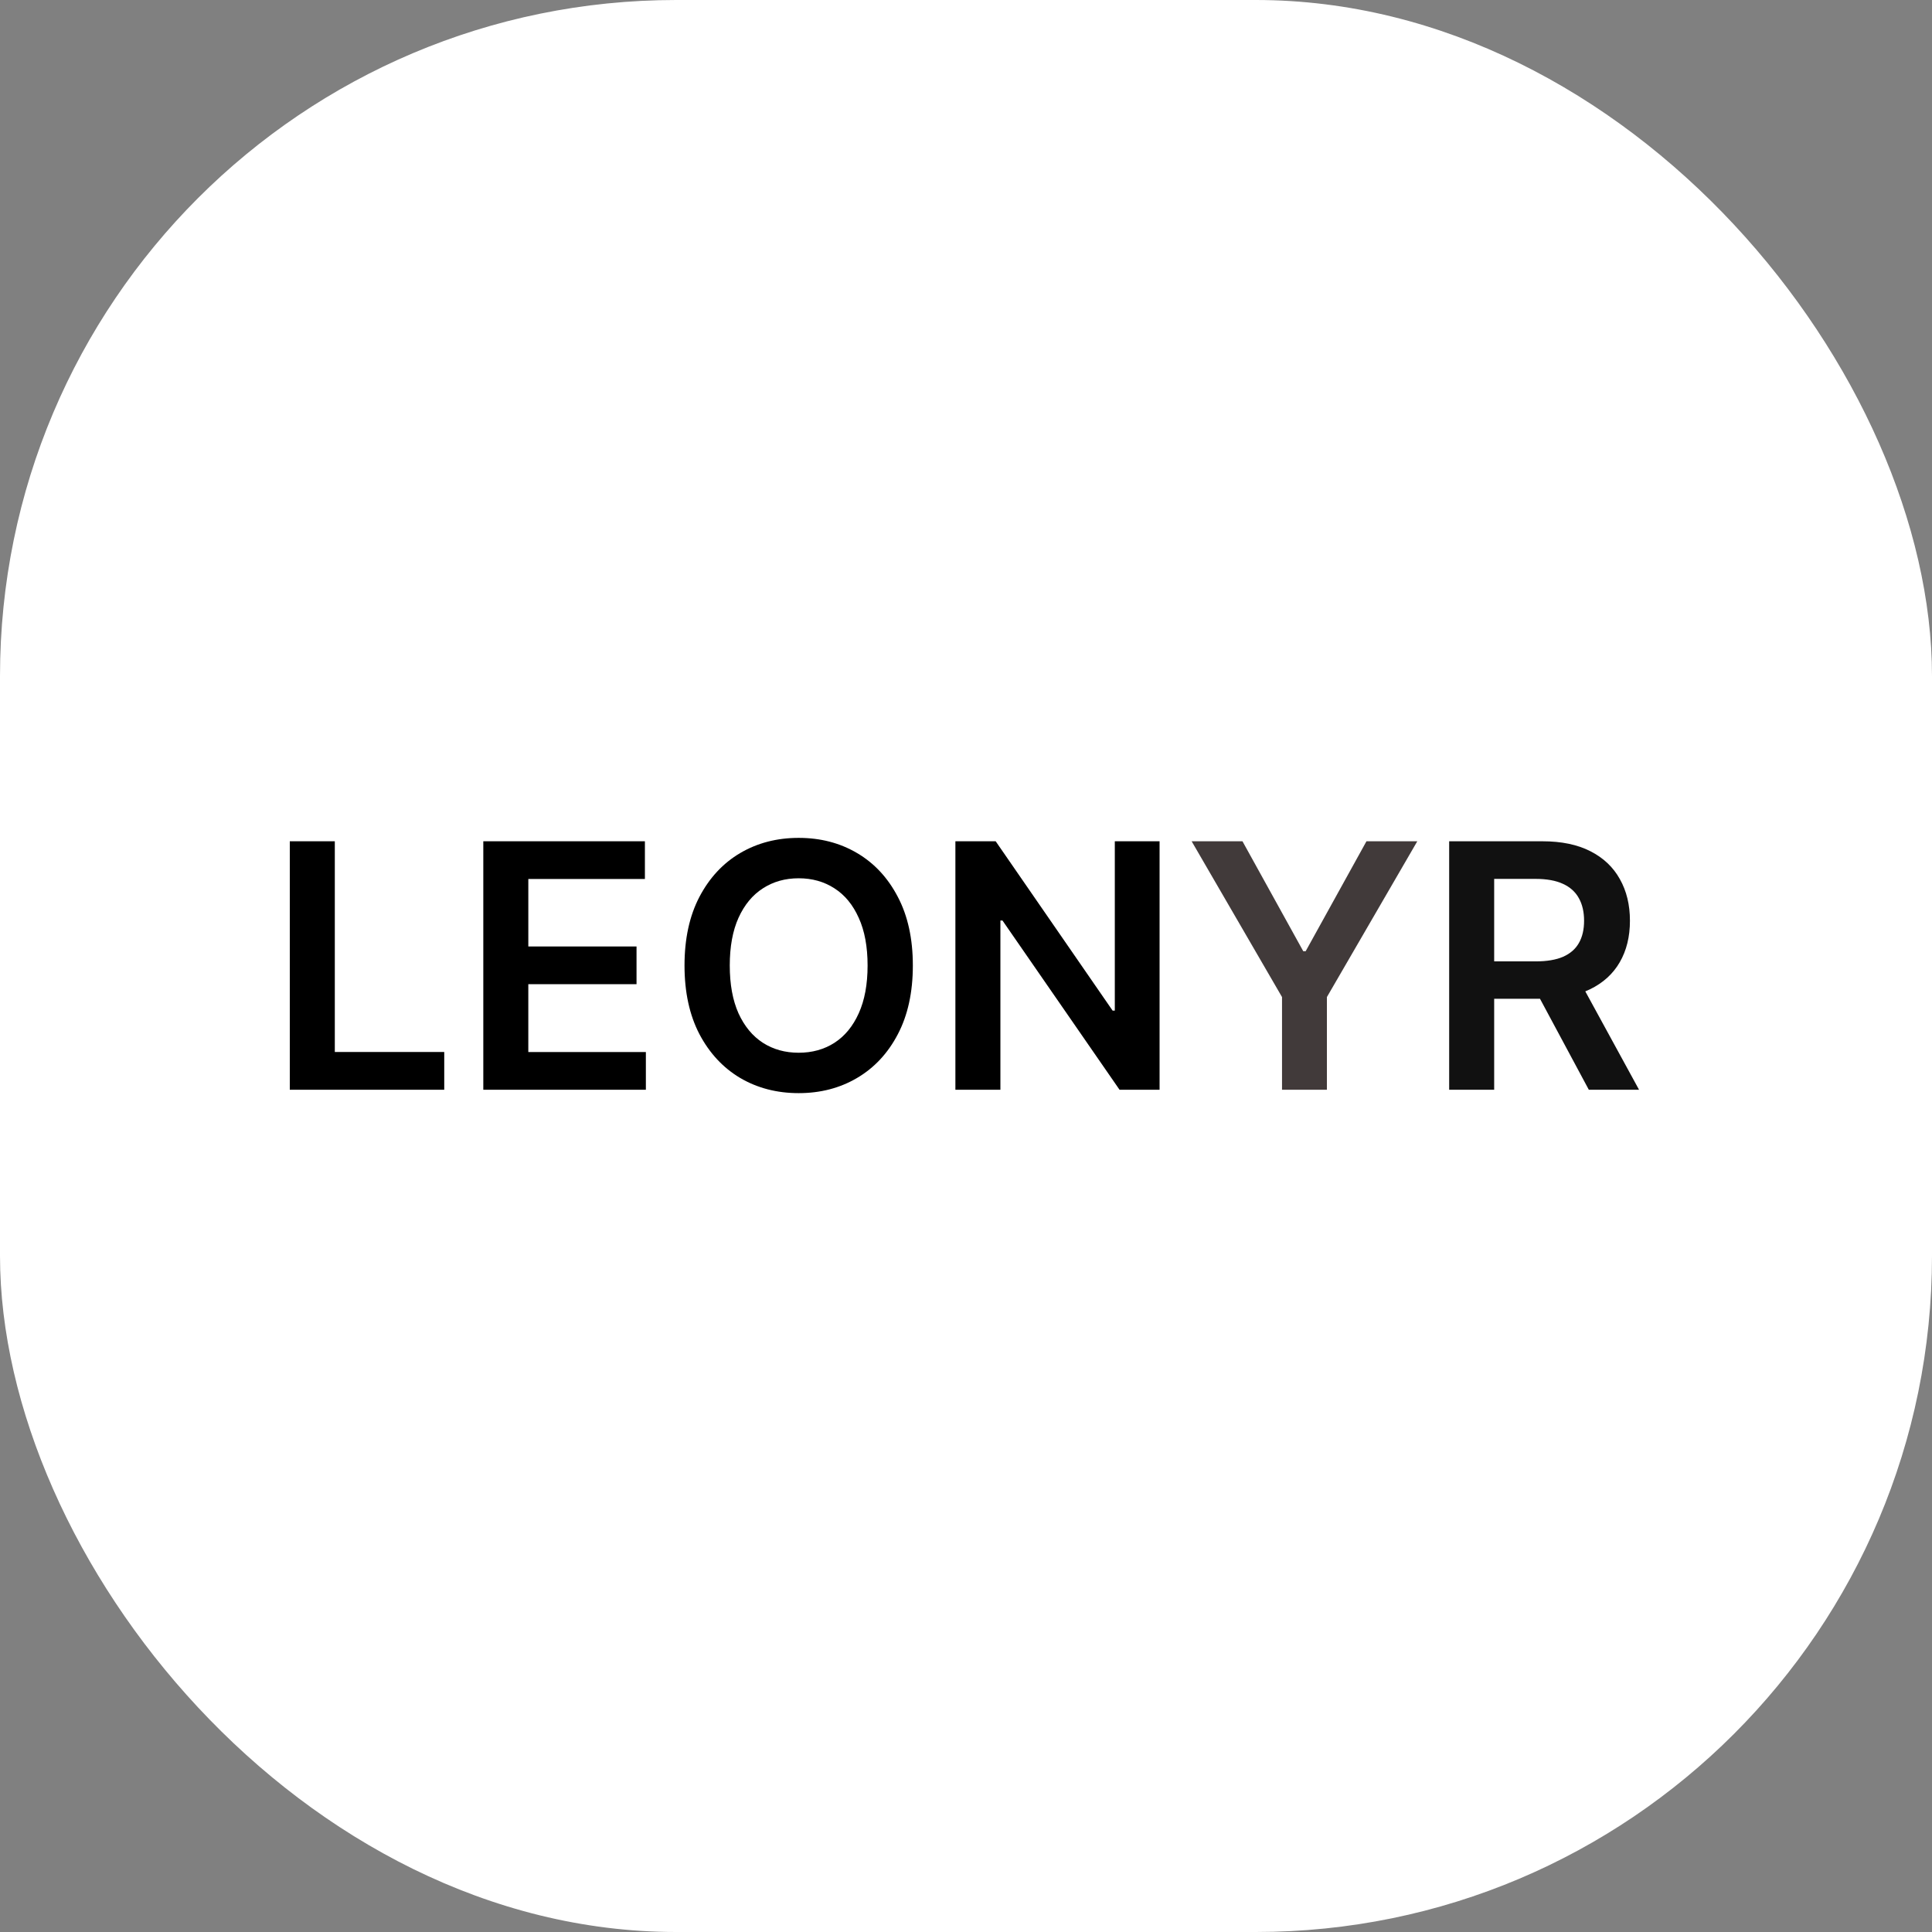 <svg xmlns="http://www.w3.org/2000/svg" version="1.1" xmlns:xlink="http://www.w3.org/1999/xlink" width="1000" height="1000"><rect width="100%" height="100%" fill="#808080" stroke="none"/><g clip-path="url(#SvgjsClipPath1010)"><rect width="1000" height="1000" fill="#ffffff"></rect><g transform="matrix(3.684,0,0,3.684,150,433.684)"><svg xmlns="http://www.w3.org/2000/svg" version="1.1" xmlns:xlink="http://www.w3.org/1999/xlink" width="190" height="36"><svg xmlns="http://www.w3.org/2000/svg" width="190" height="36" fill="none" viewBox="0 0 190 36"><path fill="#000" d="M0 35.386V.477h6.324v29.608h15.375v5.301zm27.187 0V.477h22.705v5.301h-16.38v9.478h15.204v5.3H33.51v9.53h16.517v5.3zm60.35-17.454q0 5.642-2.114 9.665-2.097 4.005-5.727 6.136-3.614 2.13-8.199 2.13-4.586 0-8.216-2.13-3.613-2.148-5.727-6.154-2.097-4.022-2.097-9.647 0-5.643 2.097-9.648 2.113-4.023 5.727-6.153Q66.912 0 71.497 0q4.586 0 8.199 2.13 3.63 2.131 5.727 6.154 2.114 4.005 2.114 9.648m-6.358 0q0-3.972-1.245-6.7-1.227-2.744-3.409-4.141-2.181-1.415-5.028-1.415t-5.028 1.415q-2.182 1.398-3.427 4.142-1.227 2.727-1.227 6.699 0 3.97 1.227 6.716 1.245 2.727 3.427 4.142 2.181 1.397 5.028 1.397t5.028-1.397q2.182-1.415 3.41-4.142 1.244-2.745 1.244-6.716M122.203.477v34.91h-5.625l-16.449-23.78h-.29v23.78h-6.324V.476h5.66l16.431 23.796h.307V.477z"></path><path fill="#413a3a" d="M126.707.477h7.142l8.54 15.443h.341L151.27.477h7.142l-12.699 21.887v13.022h-6.307V22.363z"></path><path fill="#111" d="M162.89 35.386V.477h13.091q4.023 0 6.75 1.398 2.745 1.398 4.142 3.92 1.415 2.506 1.415 5.847 0 3.358-1.432 5.83-1.415 2.454-4.176 3.8-2.761 1.33-6.784 1.33h-9.324v-5.25h8.472q2.352 0 3.852-.648 1.5-.665 2.216-1.926.733-1.278.733-3.136t-.733-3.17q-.733-1.33-2.233-2.012-1.5-.699-3.869-.699h-5.796v29.625zm18.035-15.818 8.642 15.818h-7.057l-8.489-15.818z"></path></svg></svg></g></g><defs><clipPath id="SvgjsClipPath1010"><rect width="1000" height="1000" x="0" y="0" rx="350" ry="350"></rect></clipPath></defs></svg>